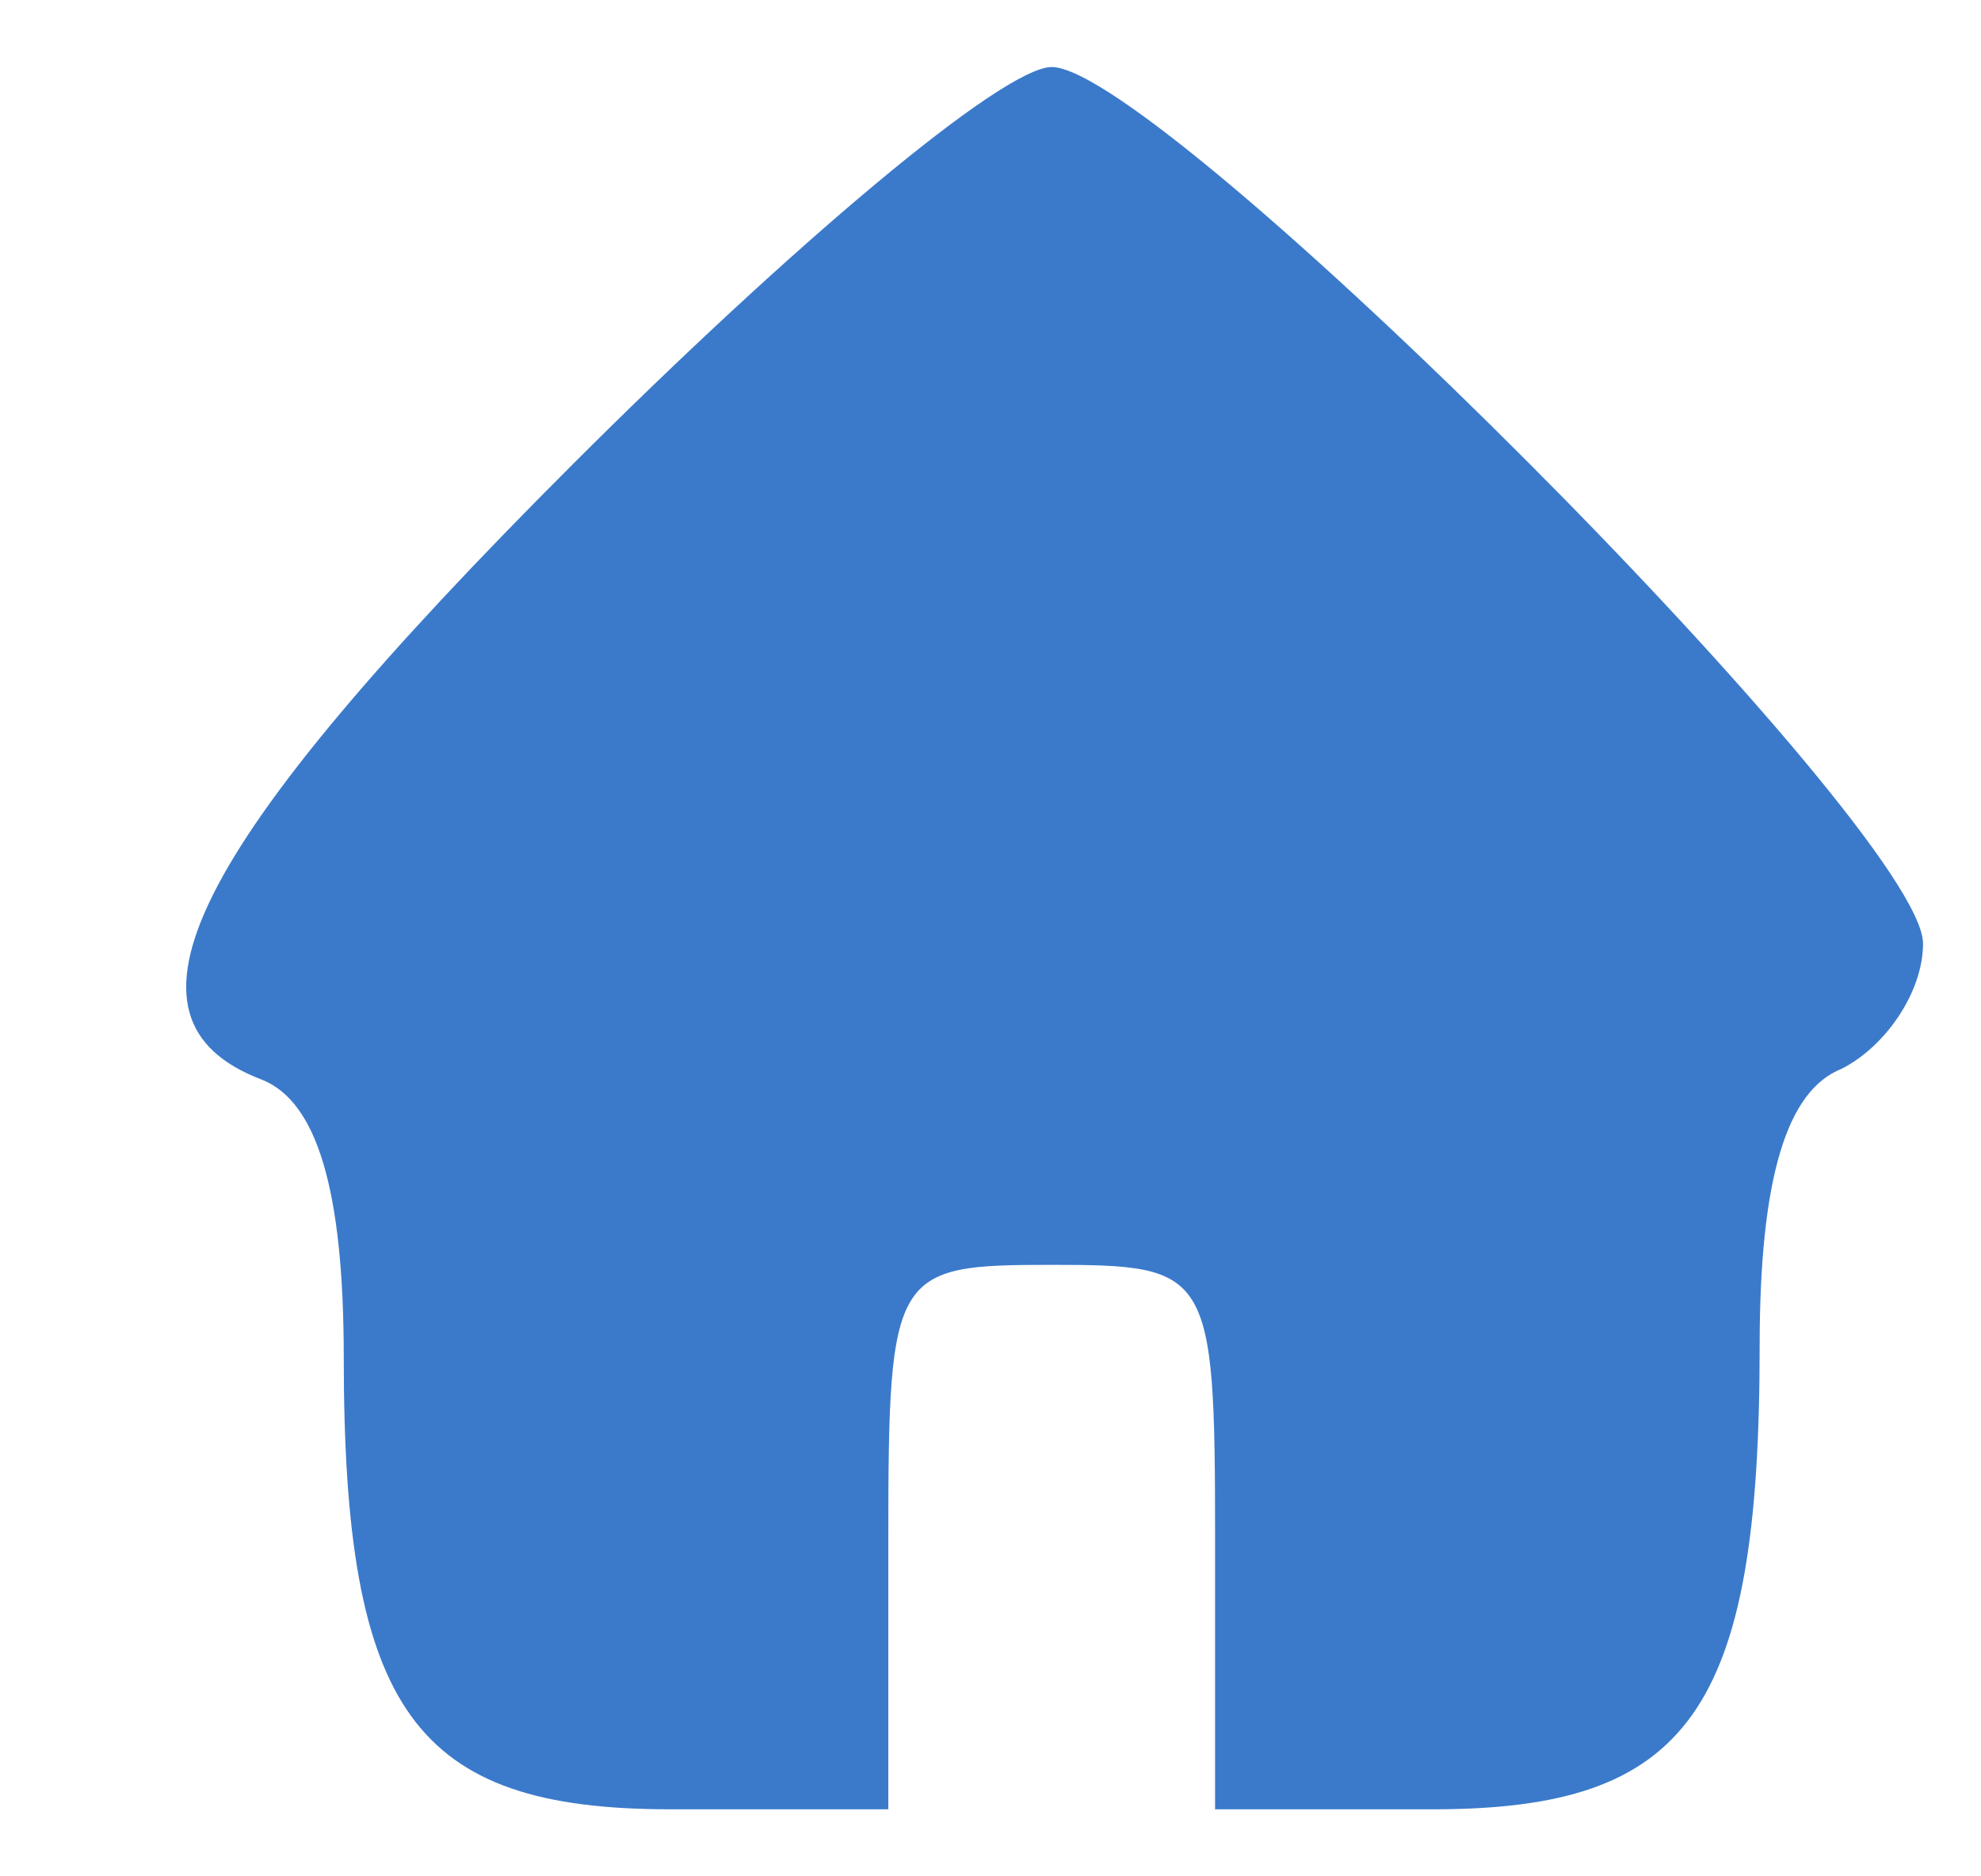 <svg width="19" height="18" viewBox="0 0 19 18" fill="none" xmlns="http://www.w3.org/2000/svg">
<g clip-path="url(#clip0_3955_29077)">
<path d="M5.491 4.456C1.782 8.164 0.999 9.783 2.513 10.358C3.036 10.567 3.297 11.403 3.297 13.022C3.297 16.417 3.976 17.357 6.431 17.357H8.52V14.745C8.52 12.186 8.572 12.134 10.087 12.134C11.602 12.134 11.654 12.186 11.654 14.745V17.357H13.743C16.198 17.357 16.877 16.417 16.877 12.917C16.877 11.298 17.138 10.463 17.661 10.254C18.078 10.045 18.444 9.522 18.444 9.052C18.444 7.955 11.132 0.643 10.087 0.643C9.617 0.643 7.58 2.367 5.491 4.456Z" fill="#3B7ACB"/>
</g>
<defs>
<clipPath id="clip0_3955_29077">
<rect width="18" height="18" fill="white" transform="translate(0.5)"/>
</clipPath>
</defs>
</svg>
